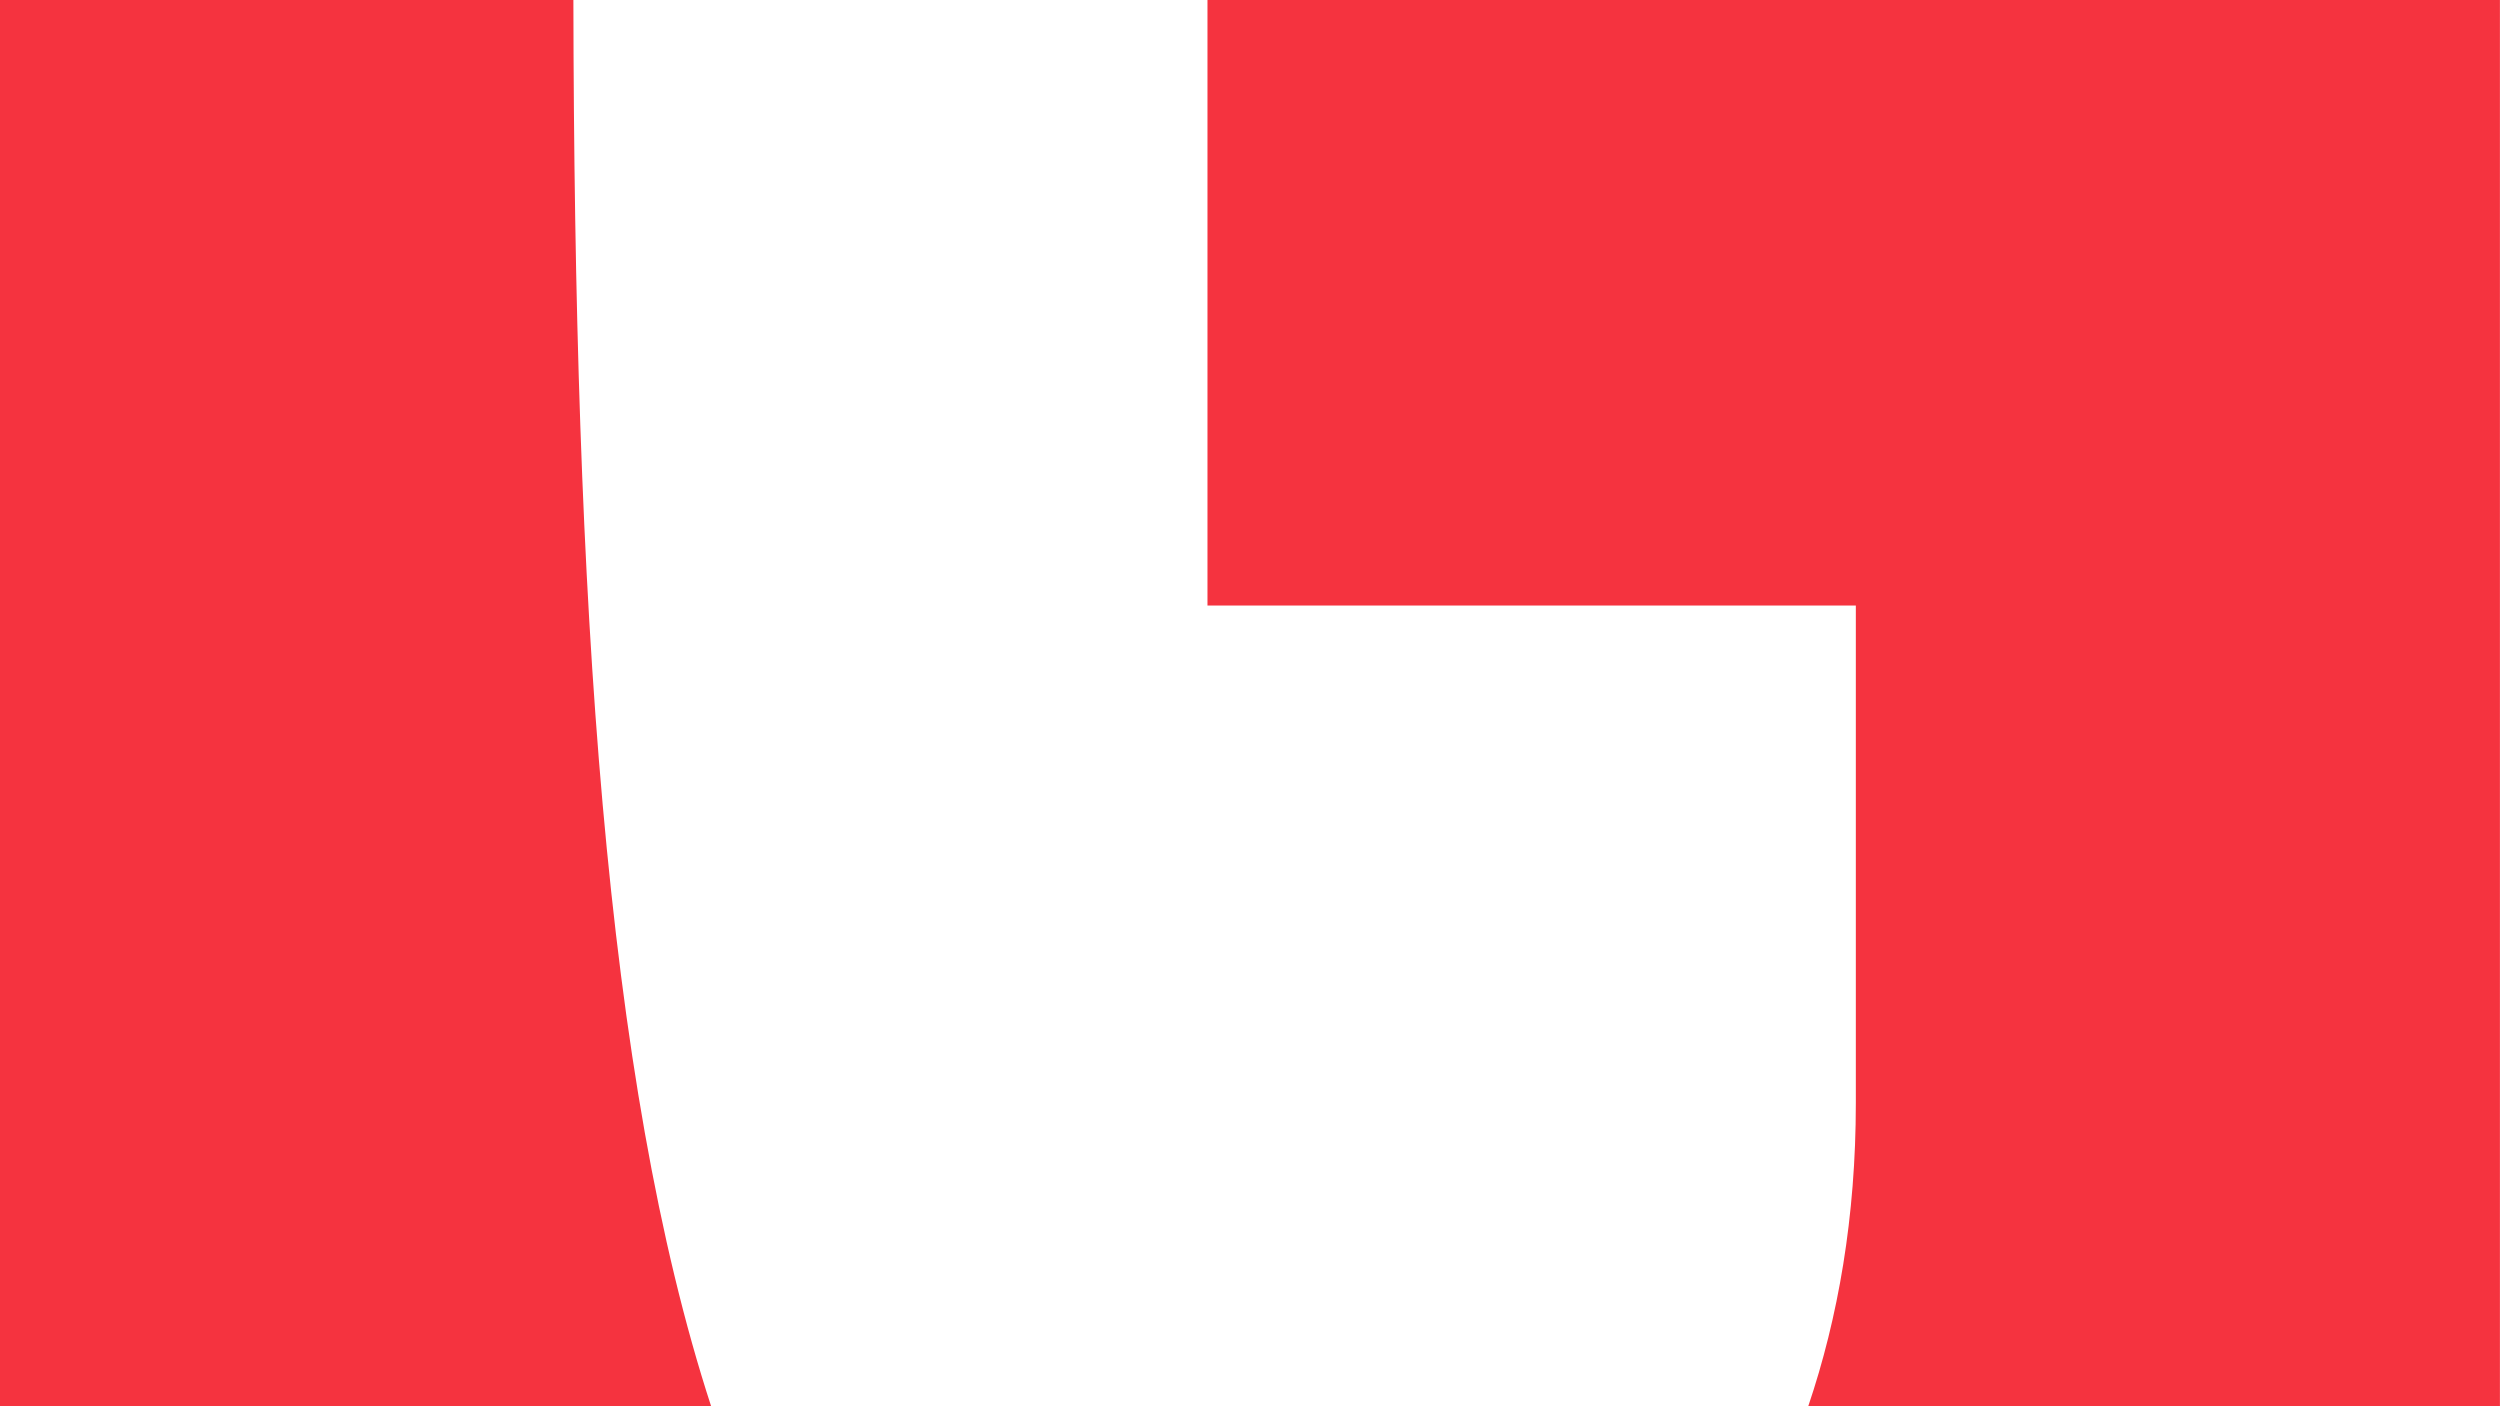 <?xml version="1.0" encoding="UTF-8"?><svg xmlns="http://www.w3.org/2000/svg" viewBox="0 0 339.78 191.12"><defs><style>.d{fill:#f5333f;}</style></defs><g id="a"/><g id="b"><g id="c"><g><path class="d" d="M252.23,82.3v67.63c0,15.46-2.4,29.18-6.47,41.2h94.01V0H164.11V82.3h88.12Z"/><path class="d" d="M0,191.12H96.65c-14.47-44.38-18.59-109.92-18.72-191.12H0V191.12Z"/></g></g></g></svg>
